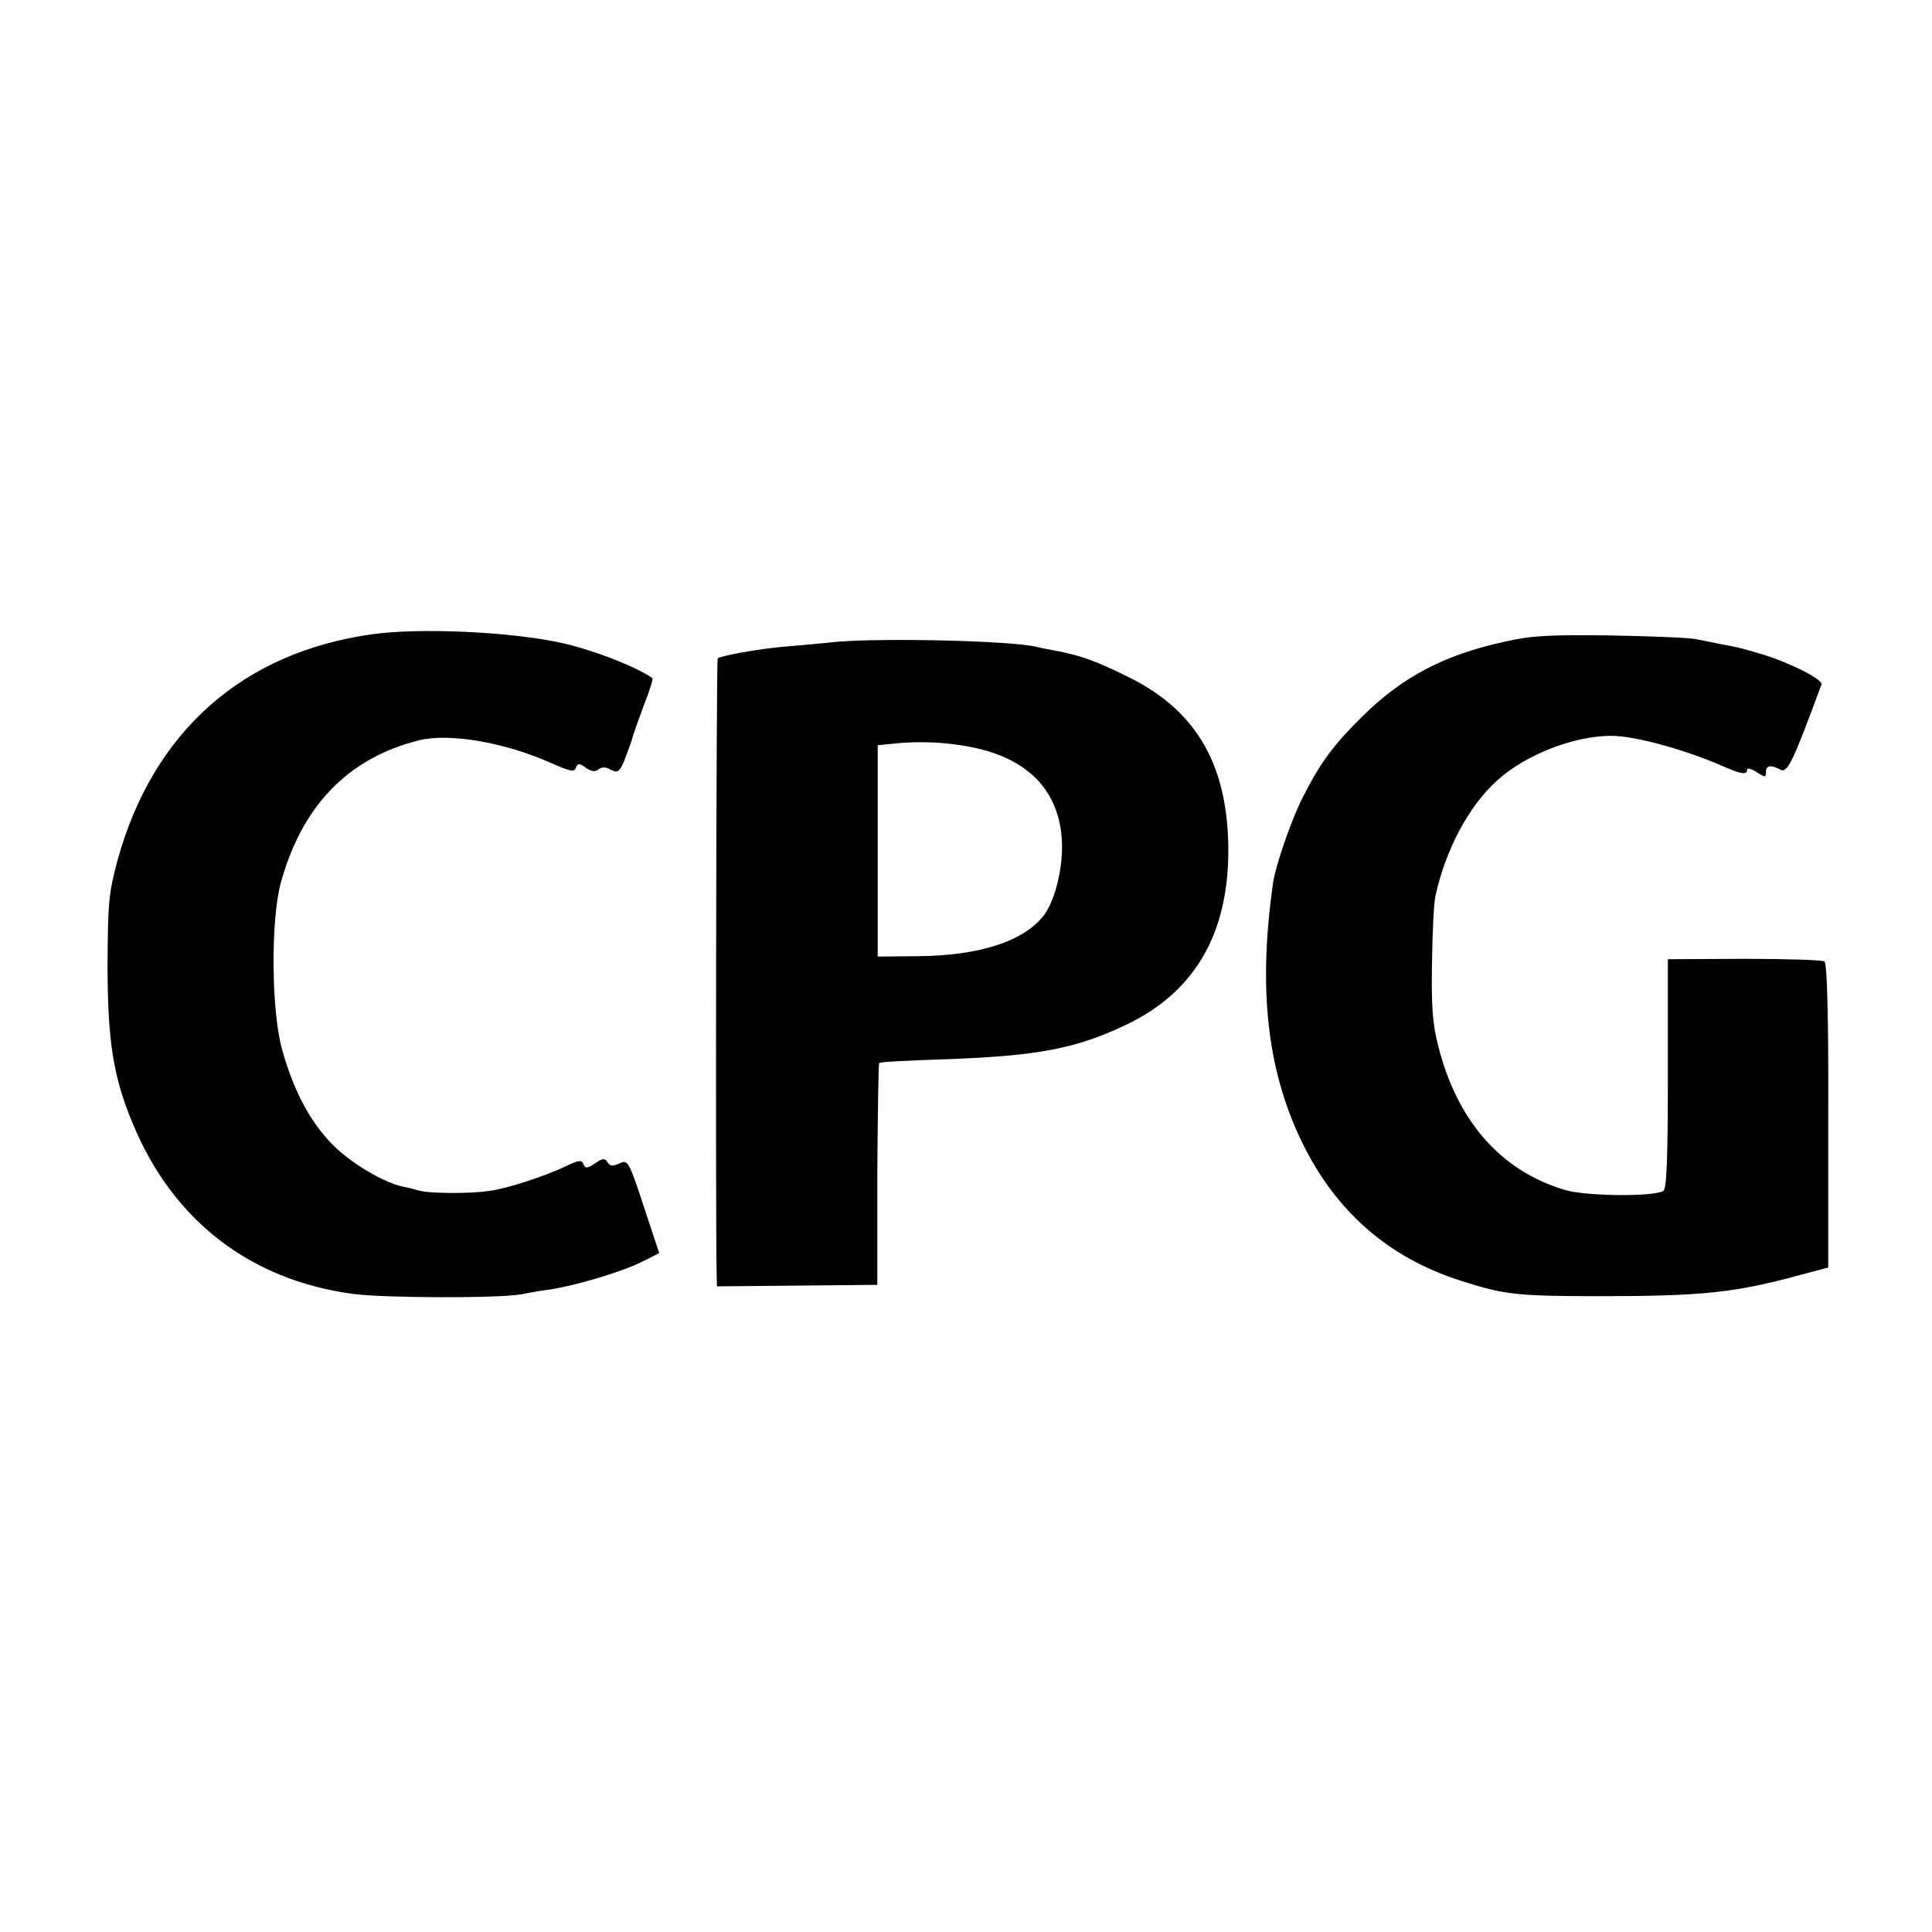 <?xml version="1.0" standalone="no"?>
<!DOCTYPE svg PUBLIC "-//W3C//DTD SVG 20010904//EN"
 "http://www.w3.org/TR/2001/REC-SVG-20010904/DTD/svg10.dtd">
<svg version="1.0" xmlns="http://www.w3.org/2000/svg"
 width="512pt" height="512pt" viewBox="0 0 512 512"
 preserveAspectRatio="xMidYMid meet">
<g transform="translate(0,512) scale(0.1,-0.1)"
fill="#000000" stroke="none">
<path d="M985 3439 c-342 -48 -579 -258 -673 -597 -24 -89 -26 -113 -27 -277
0 -203 15 -299 67 -423 106 -256 310 -414 583 -451 84 -11 386 -12 447 -1 23
5 61 11 83 14 67 11 187 47 236 72 l46 23 -41 124 c-40 121 -42 124 -64 114
-18 -8 -25 -8 -32 3 -7 11 -13 11 -33 -3 -21 -14 -26 -14 -31 -2 -4 11 -11 11
-43 -4 -58 -28 -159 -61 -206 -67 -52 -8 -162 -7 -187 1 -10 3 -29 8 -41 10
-50 10 -137 61 -186 110 -60 60 -104 142 -135 252 -29 103 -31 341 -4 443 56
204 178 331 366 378 80 20 226 -5 348 -59 52 -23 64 -26 68 -14 5 13 9 13 27
0 15 -10 24 -11 33 -4 9 7 19 7 33 -1 18 -9 22 -6 35 23 7 19 17 45 21 58 3
13 18 54 32 92 15 37 24 68 22 70 -47 32 -156 74 -240 93 -135 30 -378 41
-504 23z"/>
<path d="M3990 3420 c-162 -35 -273 -93 -381 -200 -78 -77 -112 -124 -160
-220 -29 -59 -68 -173 -75 -218 -40 -278 -17 -495 75 -686 89 -185 230 -309
422 -370 115 -37 148 -41 369 -41 271 0 357 9 530 56 l75 20 0 402 c1 265 -3
404 -10 409 -5 4 -101 7 -212 7 l-203 -1 0 -303 c0 -223 -3 -306 -12 -311 -25
-16 -205 -14 -259 2 -171 50 -288 183 -338 384 -15 59 -18 105 -16 220 1 80 5
159 9 175 27 124 89 240 164 307 75 68 203 118 302 118 63 0 197 -37 297 -81
48 -21 63 -23 63 -9 0 6 11 3 25 -6 23 -15 25 -15 25 0 0 18 13 20 39 6 18 -9
33 22 108 226 5 13 -84 58 -157 80 -61 18 -61 18 -110 27 -19 4 -48 10 -65 13
-16 4 -118 8 -225 10 -161 2 -210 0 -280 -16z"/>
<path d="M2215 3419 c-44 -5 -107 -10 -140 -13 -67 -6 -166 -24 -173 -31 -4
-4 -6 -1447 -3 -1622 l1 -42 213 2 212 2 0 292 c1 161 3 294 5 296 3 3 84 7
180 10 242 9 342 28 476 92 185 89 274 248 269 480 -5 216 -90 356 -267 442
-85 42 -124 56 -193 69 -22 4 -42 8 -45 9 -60 17 -407 25 -535 14z m407 -291
c119 -37 185 -117 192 -234 4 -69 -16 -154 -45 -196 -51 -71 -171 -111 -338
-112 l-105 -1 0 280 0 280 49 5 c83 8 176 0 247 -22z"/>
</g>
</svg>
